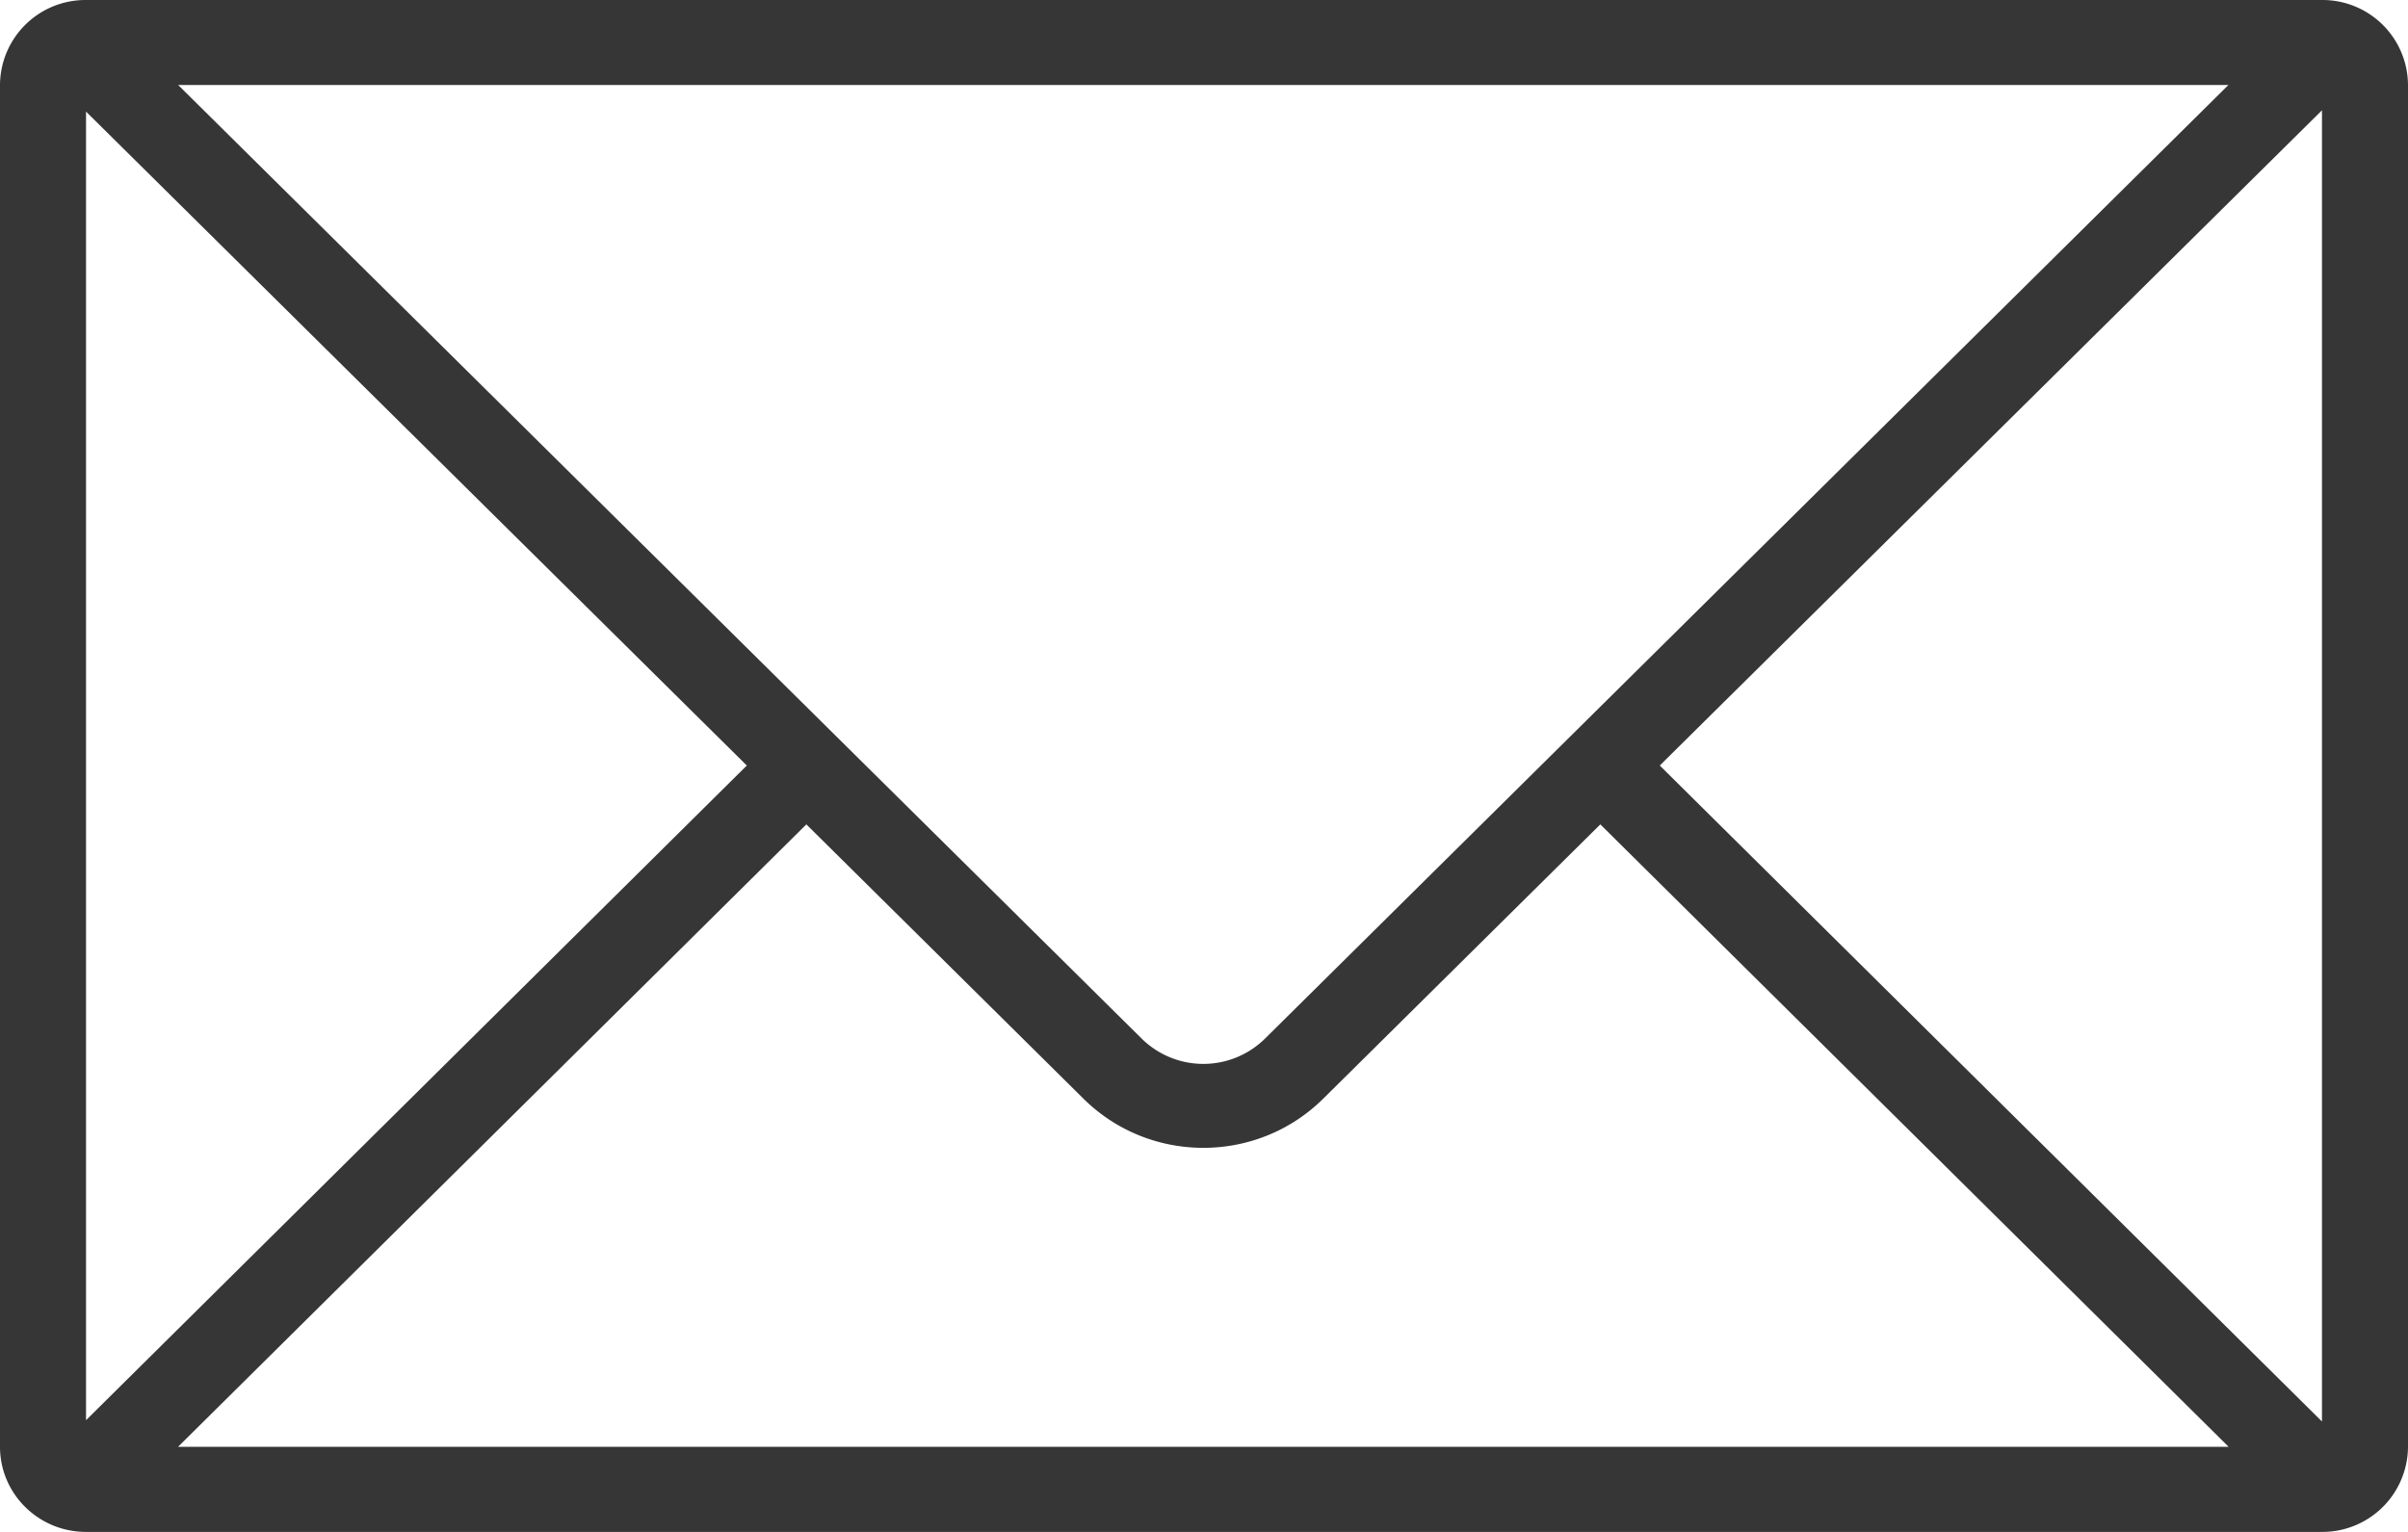 <svg xmlns="http://www.w3.org/2000/svg" width="22" height="14" viewBox="0 0 22 14">
    <path fill="#363636" fill-rule="evenodd" d="M21.214 12.991l-6.05-5.995 6.05-5.988V12.99zm-19.587.231l5.74-5.688 2.531 2.506c.605.6 1.587.6 2.192 0l2.531-2.506 5.74 5.688H1.627zM.786 1.02l6.037 5.976-6.037 5.983V1.02zM20.359.777l-8.802 8.715a.802.802 0 0 1-1.126 0L1.628.777h18.731zM21.214 0H.786A.781.781 0 0 0 0 .777v12.445c0 .43.352.778.786.778h20.428a.782.782 0 0 0 .786-.778V.777A.781.781 0 0 0 21.214 0z"/>
</svg>
